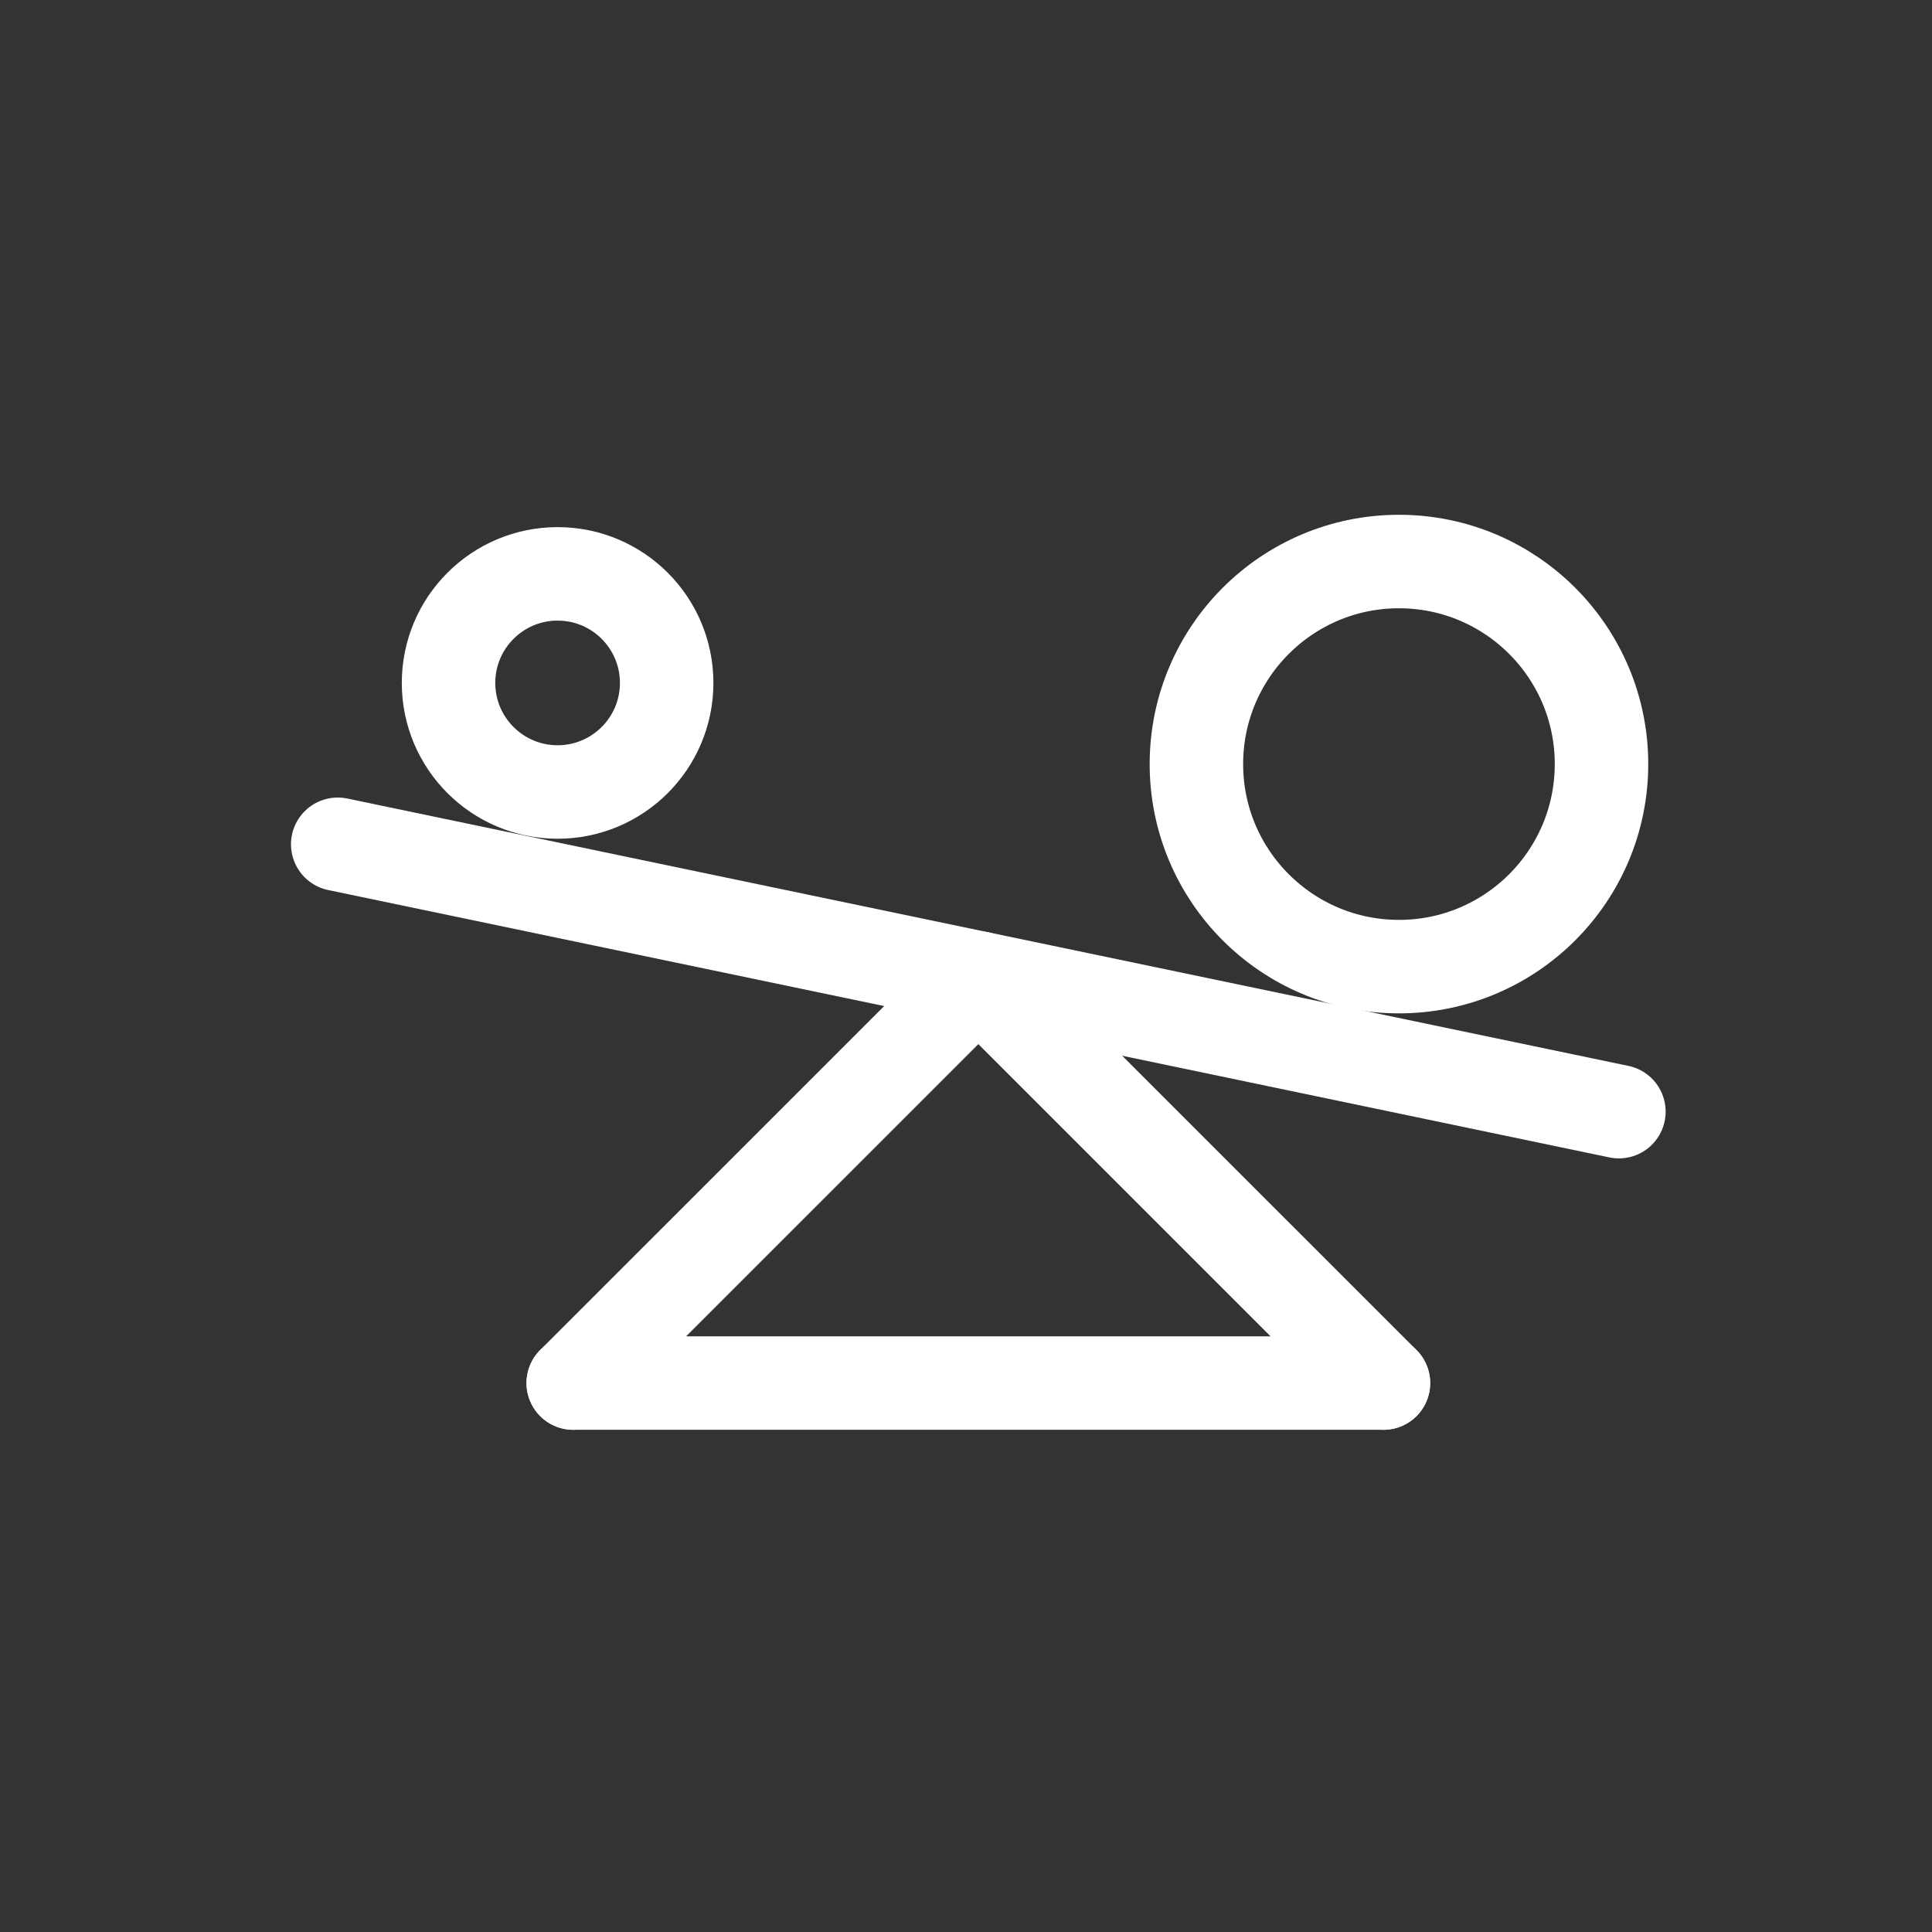 <?xml version="1.0" encoding="UTF-8"?> <svg xmlns="http://www.w3.org/2000/svg" width="31" height="31" viewBox="0 0 31 31" fill="none"><rect x="0" y="0" width="31" height="31" fill="#333333" stroke="none"/> <path d="M5.419 13.547L25.976 17.837" stroke="white" stroke-width="1.5" stroke-linecap="round" stroke-linejoin="round"></path> <path d="M9.198 22.192L15.698 15.693Z" stroke="white" stroke-width="1.5" stroke-linecap="round" stroke-linejoin="round"></path> <path d="M22.198 22.192L15.698 15.693Z" stroke="white" stroke-width="1.5" stroke-linecap="round" stroke-linejoin="round"></path> <path d="M22.198 22.192H9.198Z" stroke="white" stroke-width="1.5" stroke-linecap="round" stroke-linejoin="round"></path> <circle cx="22.447" cy="12.26" r="3.25" stroke="white" stroke-width="1.5"></circle> <circle cx="8.947" cy="10.958" r="1.75" stroke="white" stroke-width="1.5"></circle> </svg> 